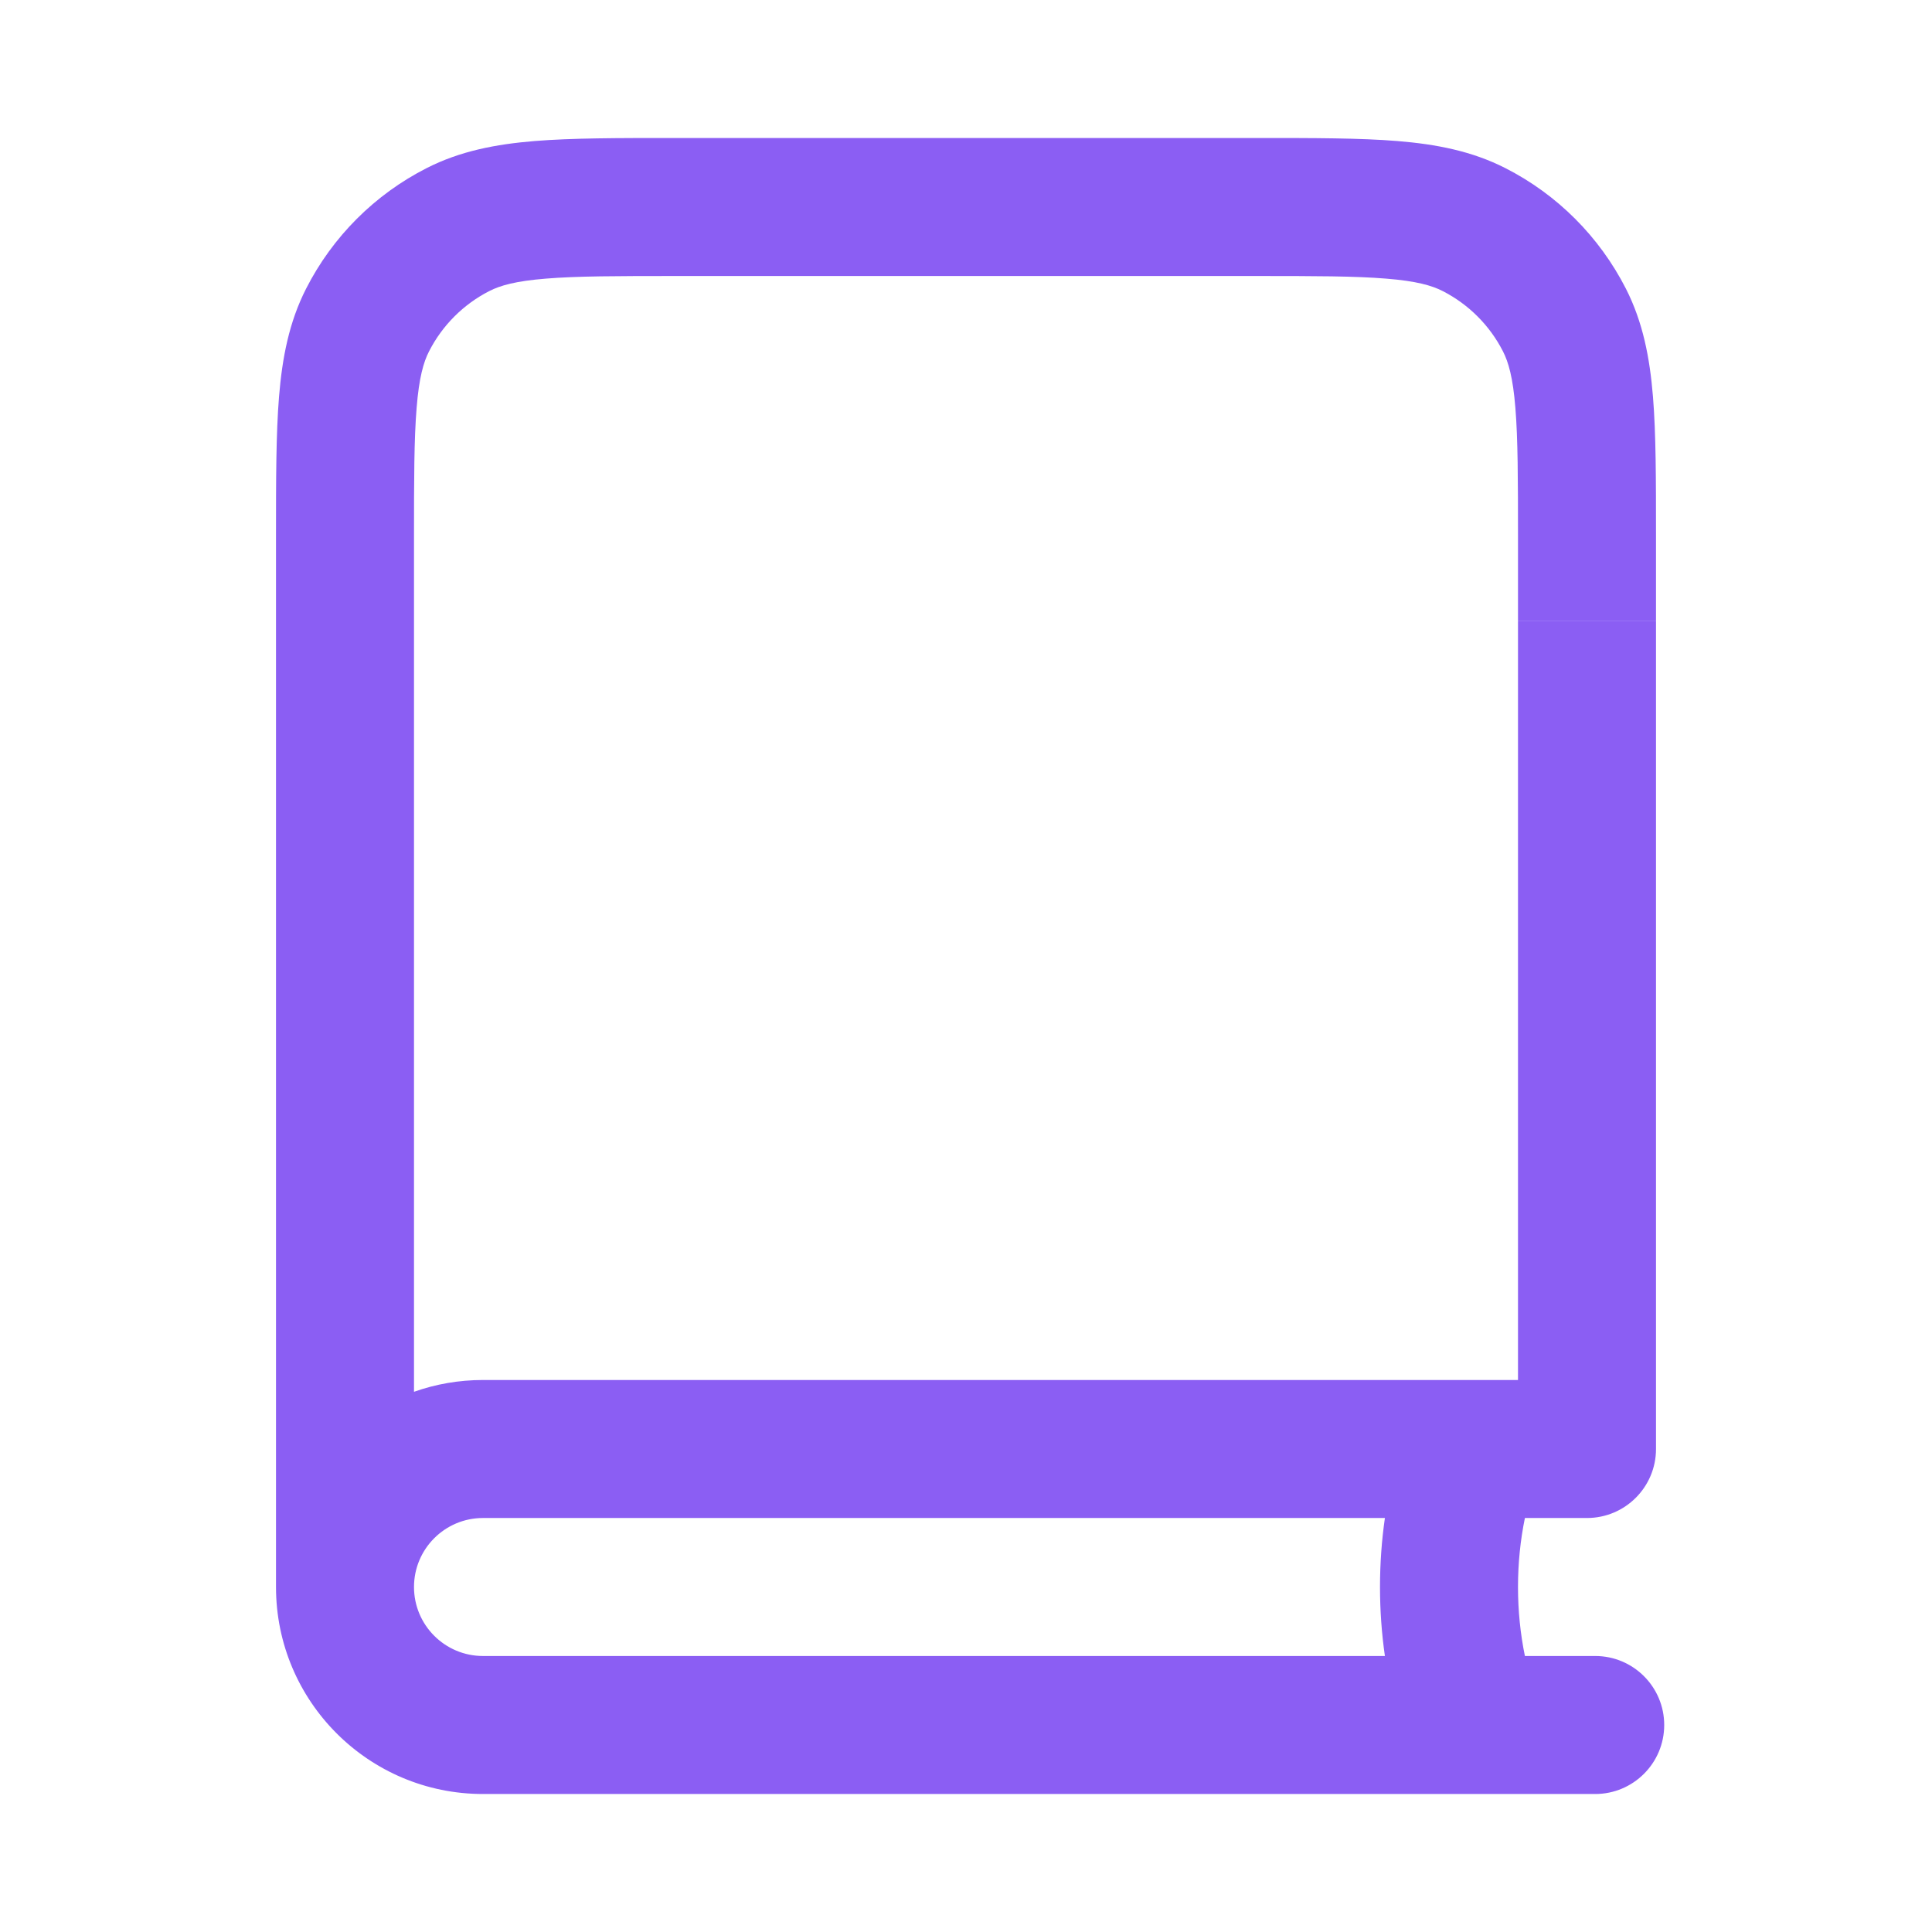 <?xml version="1.0" encoding="UTF-8"?> <svg xmlns="http://www.w3.org/2000/svg" width="28" height="28" viewBox="0 0 28 28" fill="none"><path fill-rule="evenodd" clip-rule="evenodd" d="M9.759 2H9.8H18.2H18.241H18.241C19.046 2 19.711 2 20.252 2.044C20.814 2.09 21.331 2.189 21.816 2.436C22.569 2.819 23.18 3.431 23.564 4.184C23.811 4.669 23.91 5.186 23.956 5.748C24 6.289 24 6.954 24 7.759V7.8V9H22V7.8C22 6.943 21.999 6.361 21.962 5.911C21.927 5.473 21.862 5.248 21.782 5.092C21.59 4.716 21.284 4.41 20.908 4.218C20.752 4.138 20.527 4.073 20.089 4.038C19.639 4.001 19.057 4 18.2 4H9.8C8.943 4 8.361 4.001 7.911 4.038C7.473 4.073 7.248 4.138 7.092 4.218C6.716 4.41 6.41 4.716 6.218 5.092C6.138 5.248 6.073 5.473 6.038 5.911C6.001 6.361 6 6.943 6 7.8V9V20.171C6.313 20.06 6.649 20 7 20H21H22V19.994V9.002H24V21C24 21.552 23.552 22 23 22H22.1C22.034 22.323 22 22.657 22 23C22 23.343 22.034 23.677 22.1 24H23.119C23.671 24 24.119 24.448 24.119 25C24.119 25.552 23.671 26 23.119 26H7C5.343 26 4 24.657 4 23V9V7.8V7.759V7.759C4 6.954 4 6.289 4.044 5.748C4.09 5.186 4.189 4.669 4.436 4.184C4.819 3.431 5.431 2.819 6.184 2.436C6.669 2.189 7.186 2.09 7.748 2.044C8.289 2 8.954 2 9.759 2H9.759ZM20.071 24C20.024 23.673 20 23.339 20 23C20 22.661 20.024 22.327 20.071 22H7C6.448 22 6 22.448 6 23C6 23.552 6.448 24 7 24H20.071Z" fill="#8B5EF3"></path></svg> 